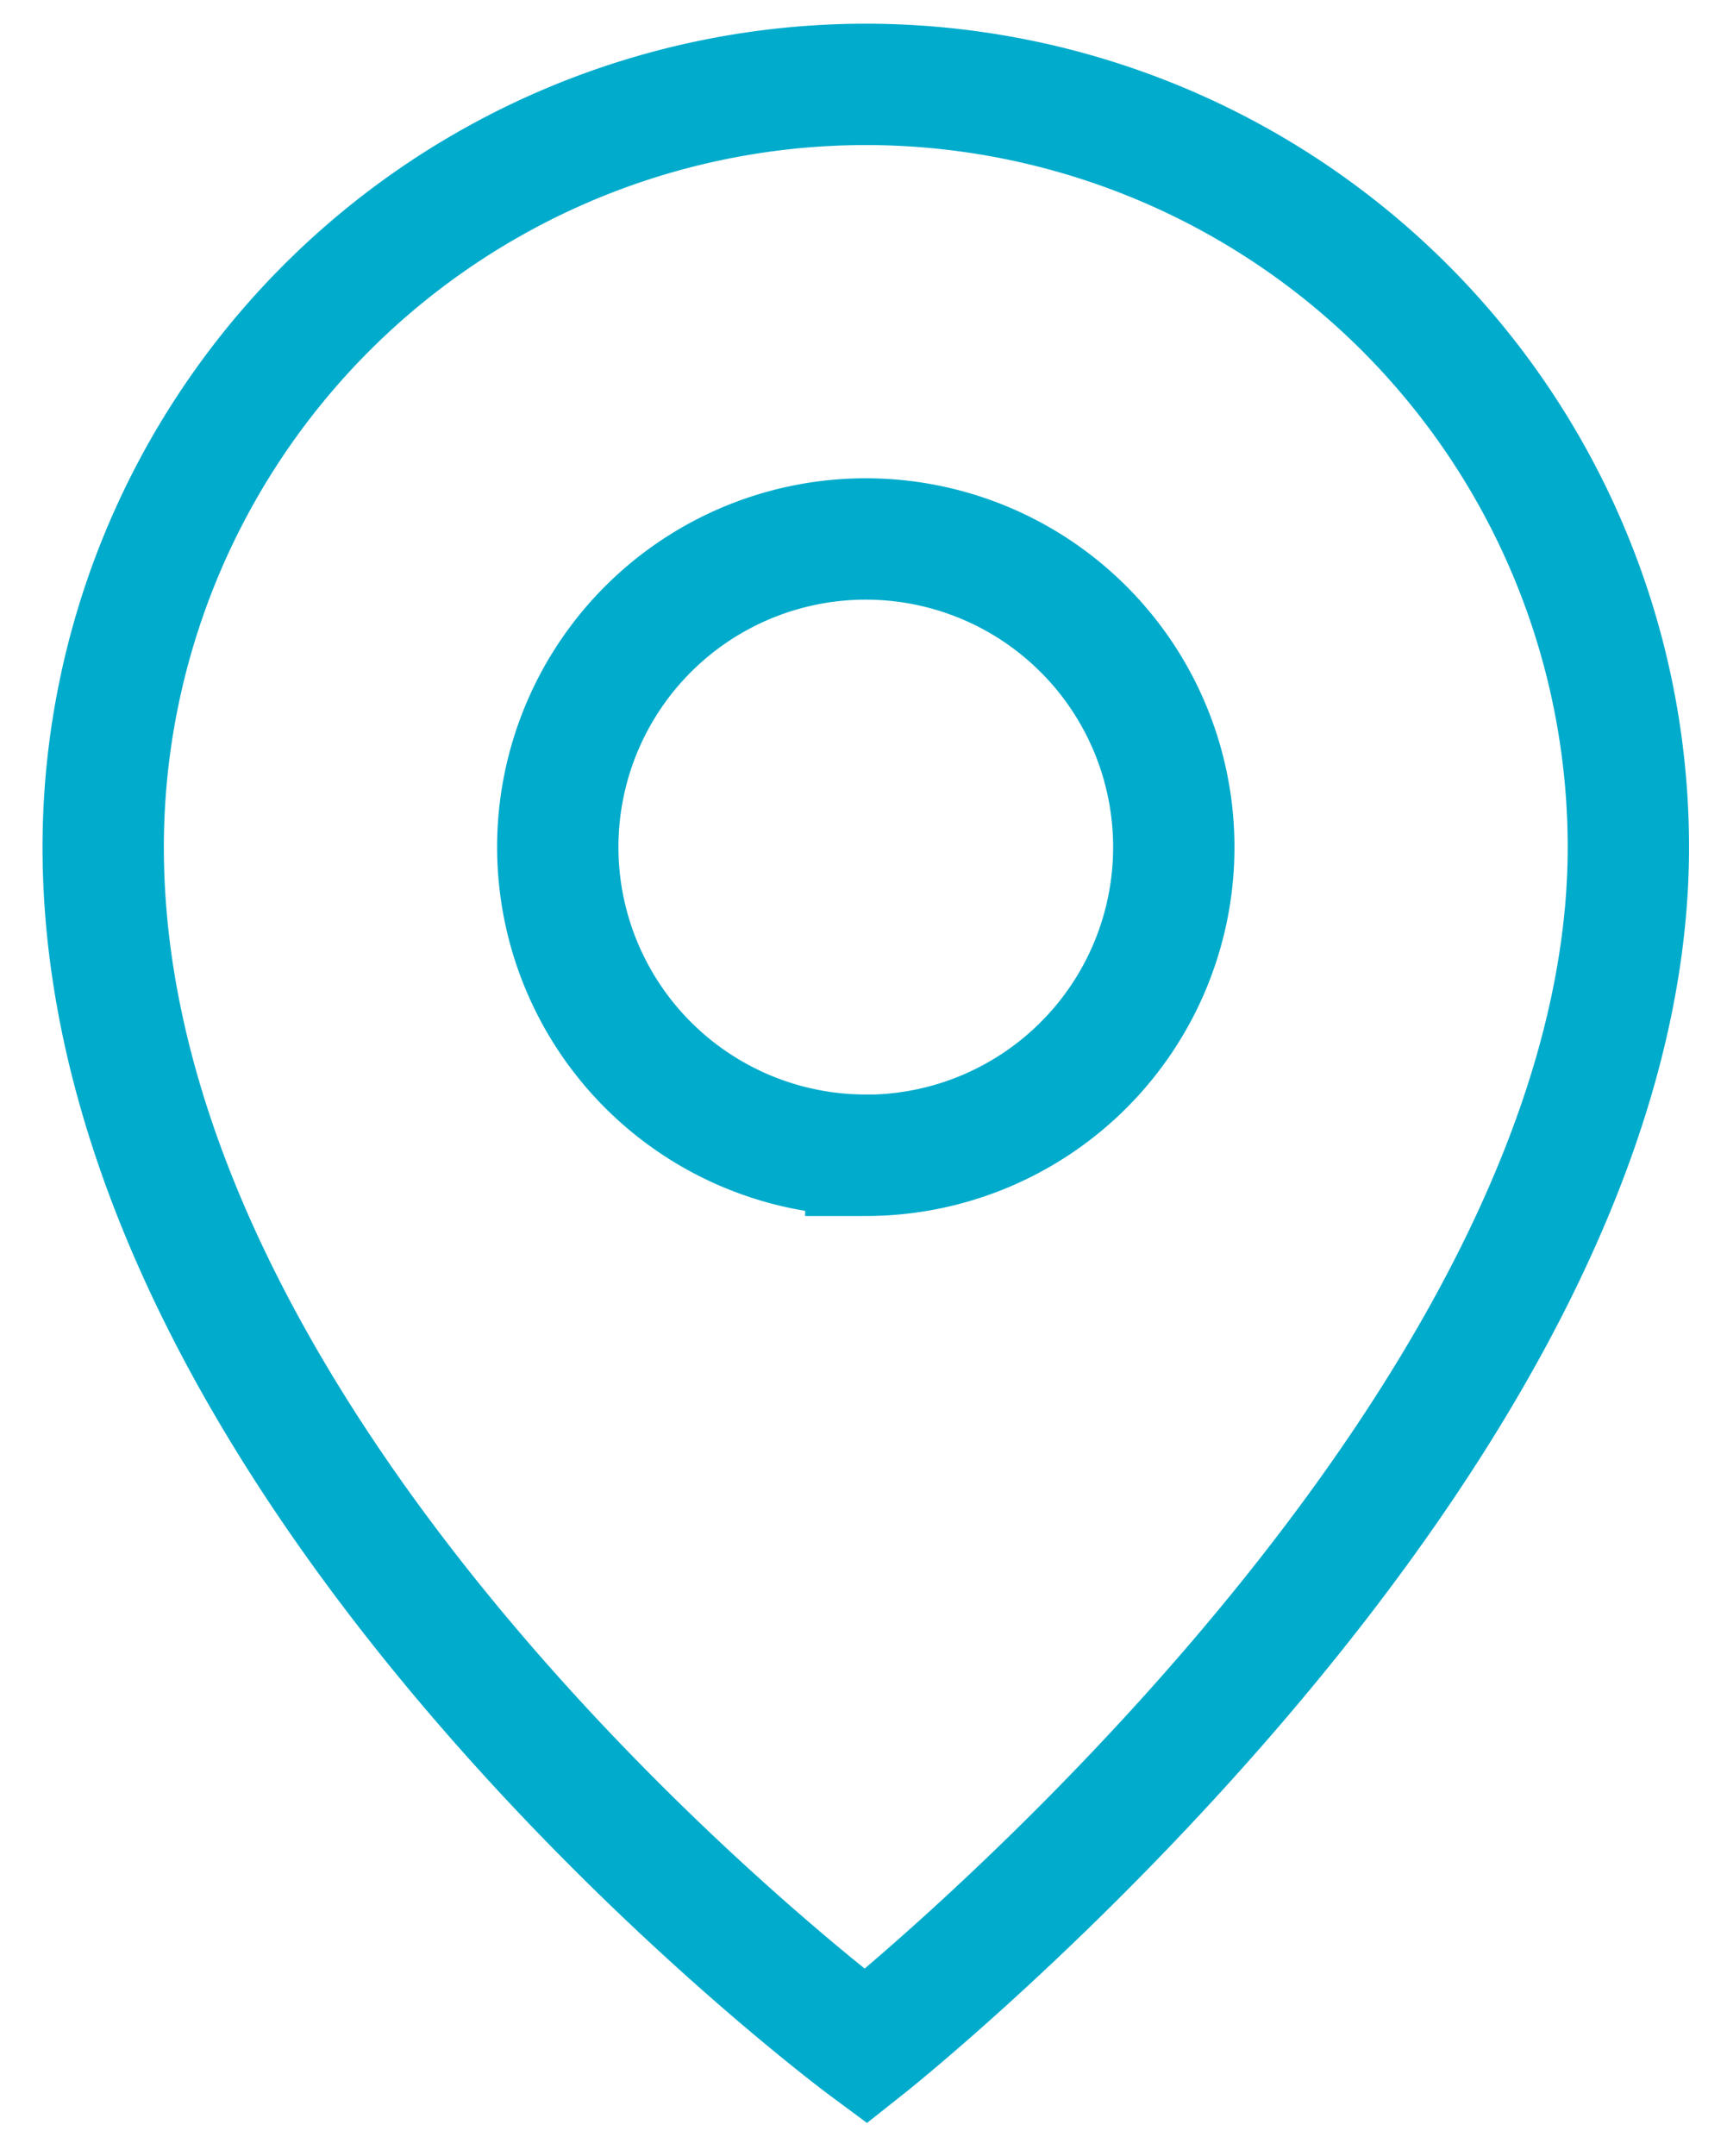 <svg id="icons" xmlns="http://www.w3.org/2000/svg" viewBox="0 0 121 151"><defs><style>.cls-1{fill:none;stroke:#00abcc;stroke-miterlimit:10;stroke-width:8.5px;}</style></defs><title>ico-point</title><path class="cls-1" d="M60.66,5.91A53.44,53.44,0,0,0,7.23,59.34c0,44.41,53.43,84,53.43,84s53.43-42.29,53.43-84A53.44,53.44,0,0,0,60.66,5.91Zm0,75A21.58,21.58,0,1,1,82.24,59.34,21.58,21.58,0,0,1,60.66,80.92Zm0,3.9"/></svg>